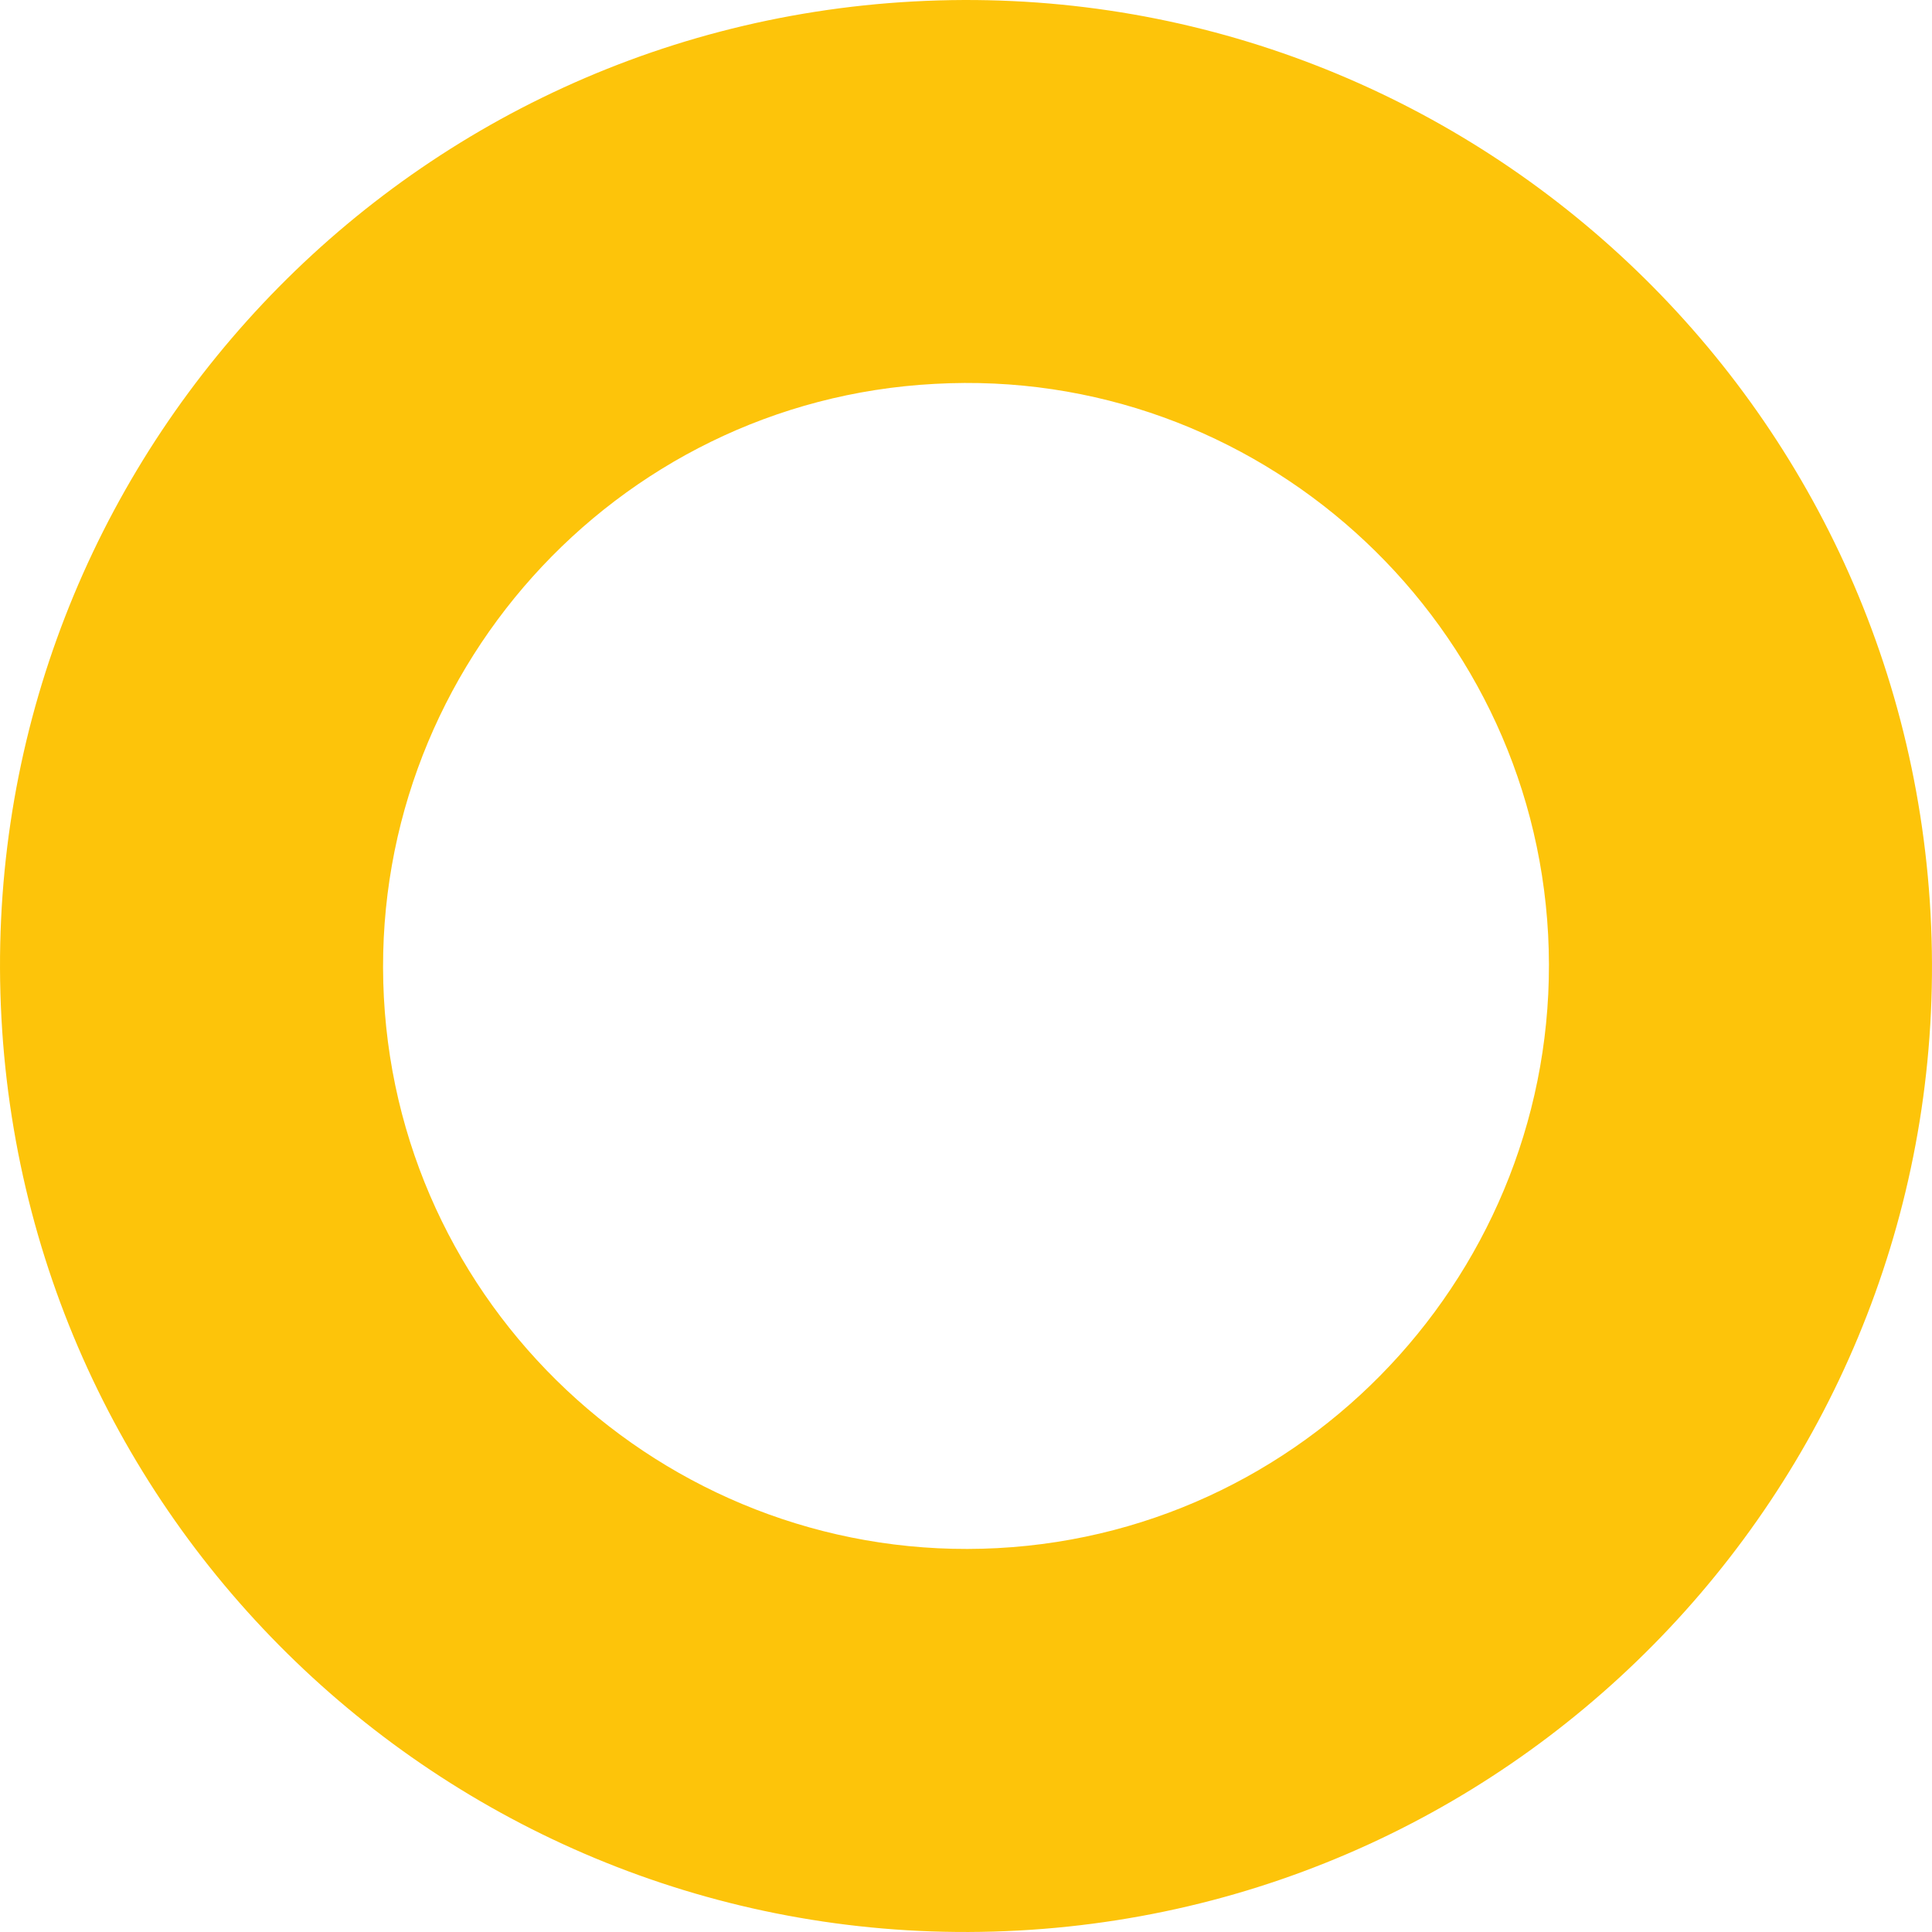 <?xml version="1.0" encoding="UTF-8"?>
<svg xmlns="http://www.w3.org/2000/svg" width="36" height="36" viewBox="0 0 36 36" fill="none">
  <path d="M17.026 0.027C7.097 0.565 -0.511 9.046 0.027 18.974C0.565 28.903 9.046 36.511 18.974 35.973C28.903 35.435 36.511 26.954 35.973 17.026C35.435 7.097 26.954 -0.511 17.026 0.027ZM18.585 28.847C12.609 29.163 7.469 24.56 7.153 18.585C6.838 12.609 11.44 7.469 17.415 7.153C23.391 6.819 28.532 11.44 28.847 17.415C29.162 23.391 24.56 28.532 18.585 28.847Z" fill="#FDC40A"></path>
</svg>

